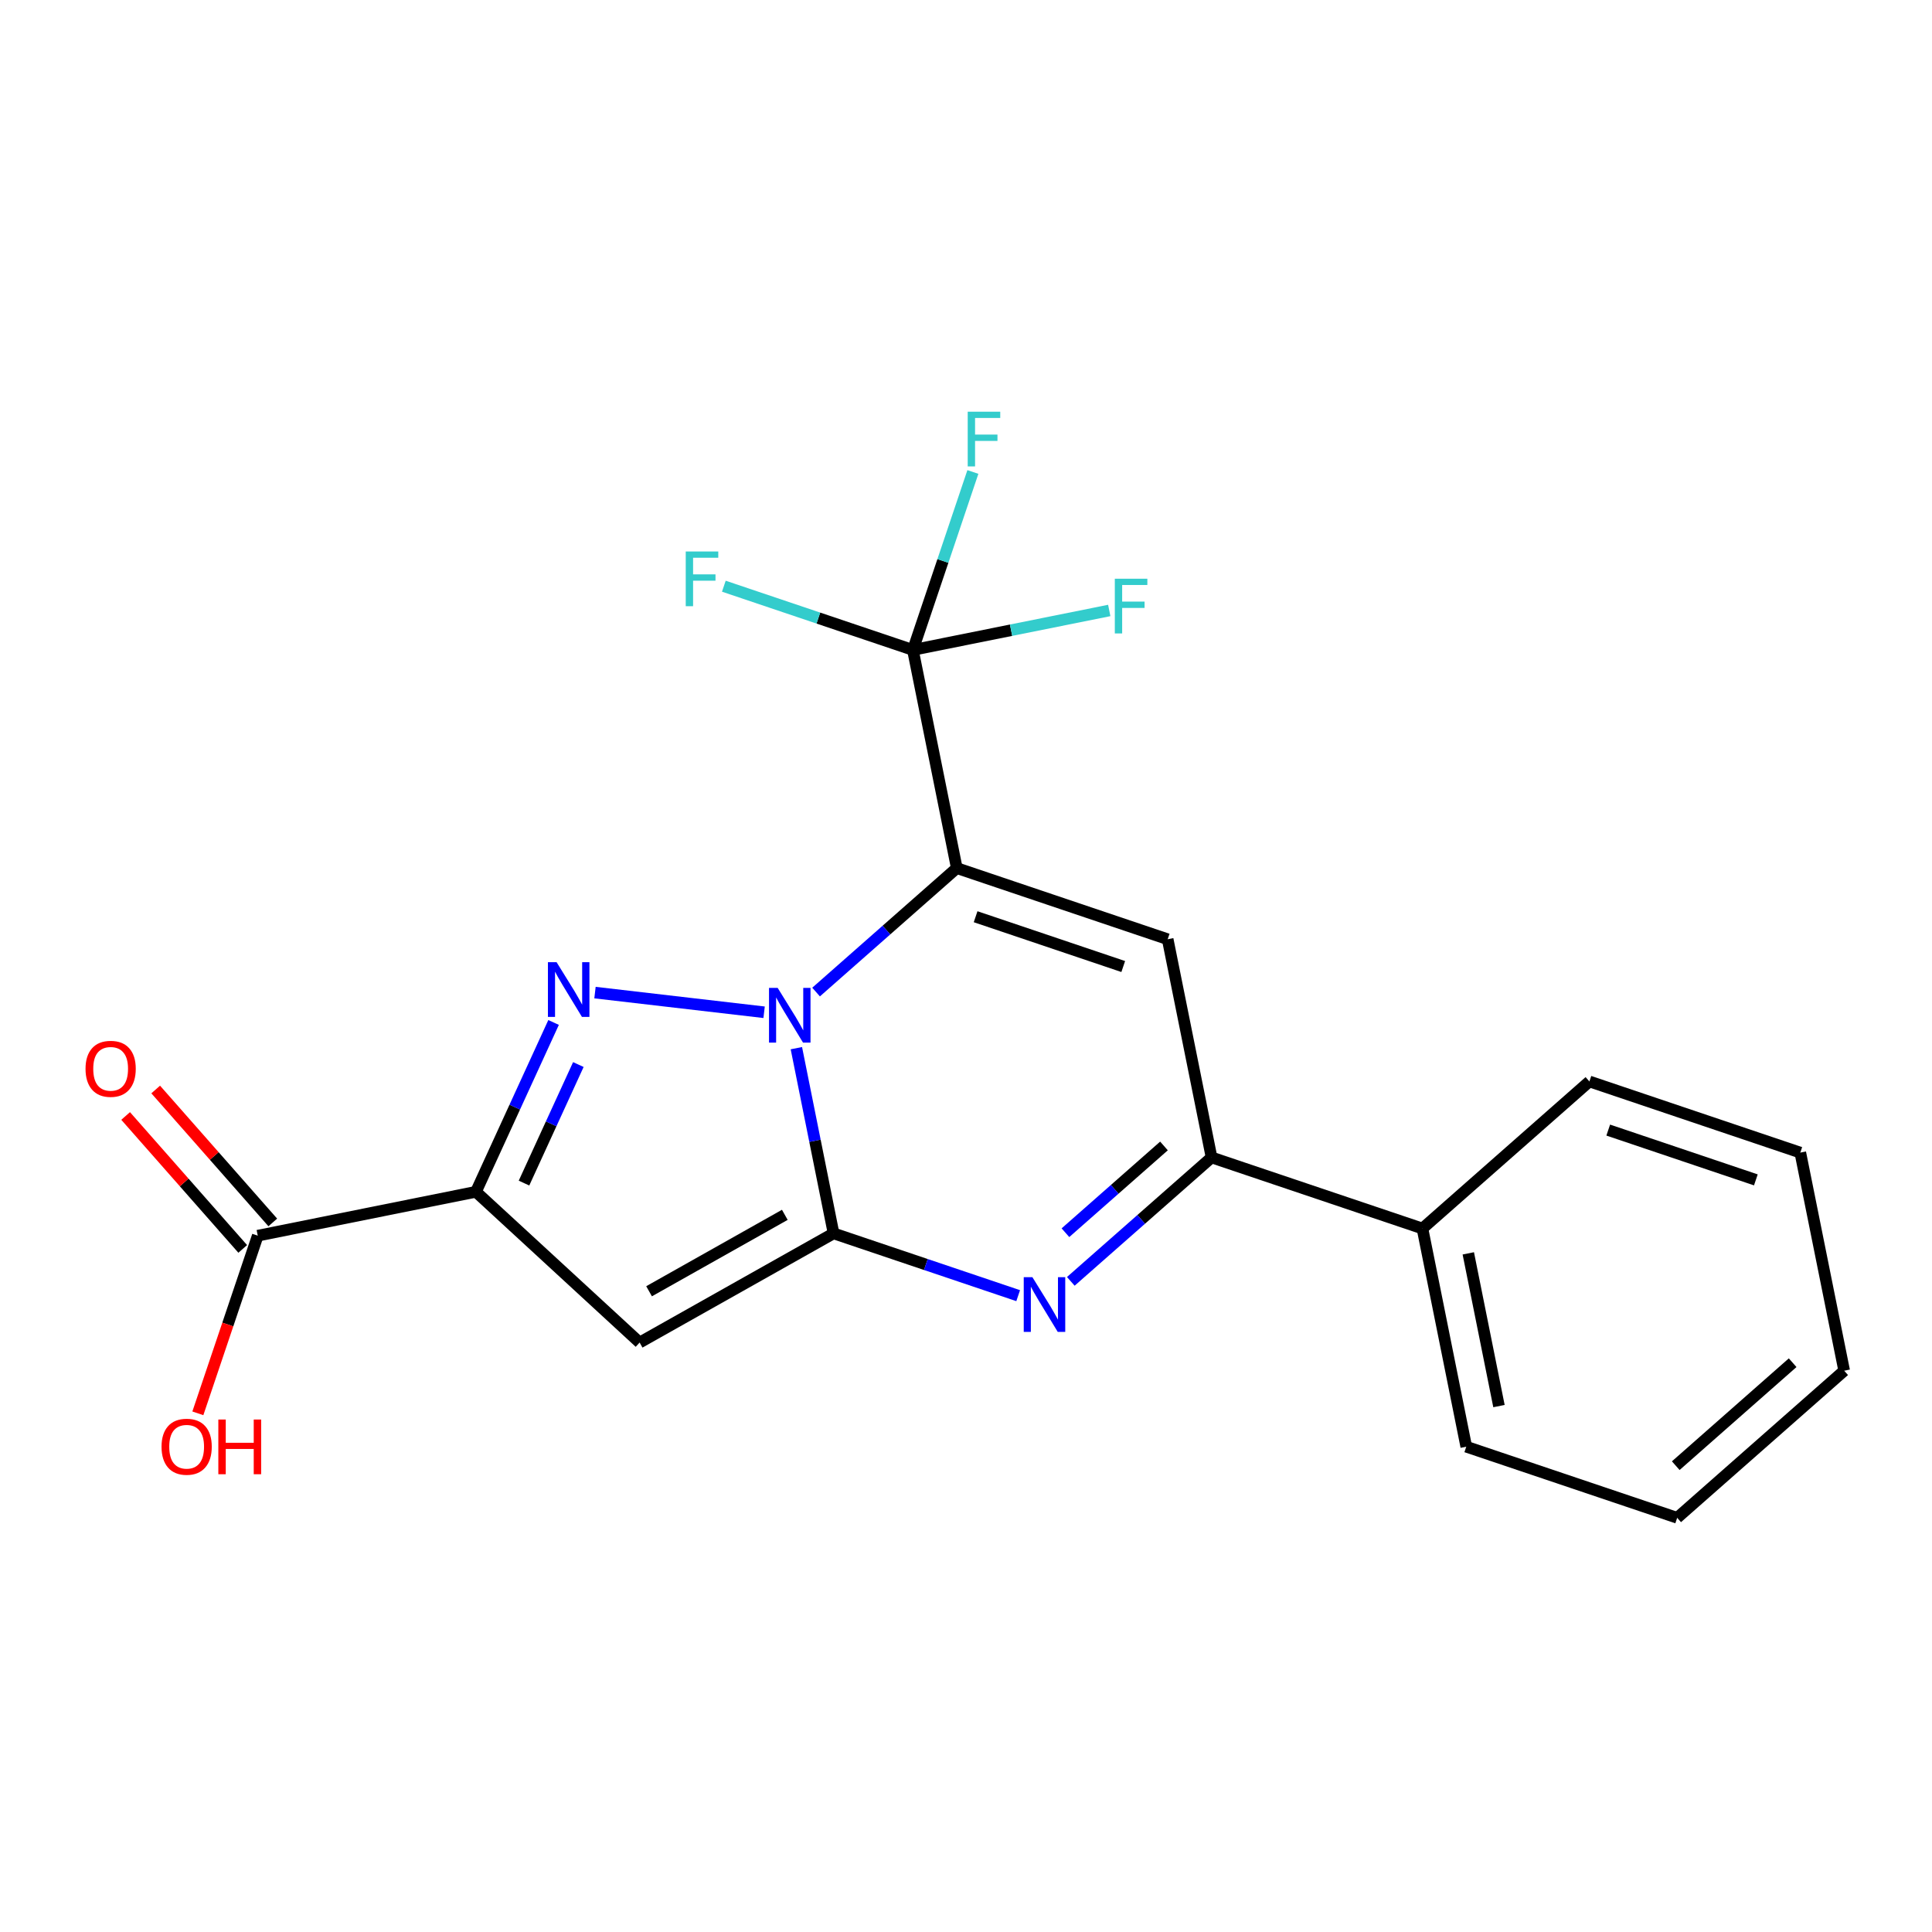 <?xml version='1.0' encoding='iso-8859-1'?>
<svg version='1.1' baseProfile='full'
              xmlns='http://www.w3.org/2000/svg'
                      xmlns:rdkit='http://www.rdkit.org/xml'
                      xmlns:xlink='http://www.w3.org/1999/xlink'
                  xml:space='preserve'
width='1000px' height='1000px' viewBox='0 0 1000 1000'>
<!-- END OF HEADER -->
<rect style='opacity:1.0;fill:#FFFFFF;stroke:none' width='1000' height='1000' x='0' y='0'> </rect>
<path class='bond-2' d='M 431.448,638.387 L 479.227,654.509' style='fill:none;fill-rule:evenodd;stroke:#000000;stroke-width:6px;stroke-linecap:butt;stroke-linejoin:miter;stroke-opacity:1' />
<path class='bond-2' d='M 479.227,654.509 L 527.006,670.63' style='fill:none;fill-rule:evenodd;stroke:#0000FF;stroke-width:6px;stroke-linecap:butt;stroke-linejoin:miter;stroke-opacity:1' />
<path class='bond-5' d='M 431.448,638.387 L 421.824,590.457' style='fill:none;fill-rule:evenodd;stroke:#000000;stroke-width:6px;stroke-linecap:butt;stroke-linejoin:miter;stroke-opacity:1' />
<path class='bond-5' d='M 421.824,590.457 L 412.2,542.527' style='fill:none;fill-rule:evenodd;stroke:#0000FF;stroke-width:6px;stroke-linecap:butt;stroke-linejoin:miter;stroke-opacity:1' />
<path class='bond-9' d='M 431.448,638.387 L 331.07,694.901' style='fill:none;fill-rule:evenodd;stroke:#000000;stroke-width:6px;stroke-linecap:butt;stroke-linejoin:miter;stroke-opacity:1' />
<path class='bond-9' d='M 406.219,628.797 L 335.955,668.356' style='fill:none;fill-rule:evenodd;stroke:#000000;stroke-width:6px;stroke-linecap:butt;stroke-linejoin:miter;stroke-opacity:1' />
<path class='bond-21' d='M 133.413,639.585 L 117.91,685.563' style='fill:none;fill-rule:evenodd;stroke:#000000;stroke-width:6px;stroke-linecap:butt;stroke-linejoin:miter;stroke-opacity:1' />
<path class='bond-21' d='M 117.91,685.563 L 102.408,731.541' style='fill:none;fill-rule:evenodd;stroke:#FF0000;stroke-width:6px;stroke-linecap:butt;stroke-linejoin:miter;stroke-opacity:1' />
<path class='bond-22' d='M 141.192,632.733 L 110.89,598.328' style='fill:none;fill-rule:evenodd;stroke:#000000;stroke-width:6px;stroke-linecap:butt;stroke-linejoin:miter;stroke-opacity:1' />
<path class='bond-22' d='M 110.89,598.328 L 80.587,563.922' style='fill:none;fill-rule:evenodd;stroke:#FF0000;stroke-width:6px;stroke-linecap:butt;stroke-linejoin:miter;stroke-opacity:1' />
<path class='bond-22' d='M 125.633,646.438 L 95.33,612.032' style='fill:none;fill-rule:evenodd;stroke:#000000;stroke-width:6px;stroke-linecap:butt;stroke-linejoin:miter;stroke-opacity:1' />
<path class='bond-22' d='M 95.33,612.032 L 65.027,577.626' style='fill:none;fill-rule:evenodd;stroke:#FF0000;stroke-width:6px;stroke-linecap:butt;stroke-linejoin:miter;stroke-opacity:1' />
<path class='bond-23' d='M 133.413,639.585 L 246.347,616.87' style='fill:none;fill-rule:evenodd;stroke:#000000;stroke-width:6px;stroke-linecap:butt;stroke-linejoin:miter;stroke-opacity:1' />
<path class='bond-17' d='M 472.514,336.412 L 488.038,290.354' style='fill:none;fill-rule:evenodd;stroke:#000000;stroke-width:6px;stroke-linecap:butt;stroke-linejoin:miter;stroke-opacity:1' />
<path class='bond-17' d='M 488.038,290.354 L 503.563,244.296' style='fill:none;fill-rule:evenodd;stroke:#33CCCC;stroke-width:6px;stroke-linecap:butt;stroke-linejoin:miter;stroke-opacity:1' />
<path class='bond-18' d='M 472.514,336.412 L 523.331,326.196' style='fill:none;fill-rule:evenodd;stroke:#000000;stroke-width:6px;stroke-linecap:butt;stroke-linejoin:miter;stroke-opacity:1' />
<path class='bond-18' d='M 523.331,326.196 L 574.148,315.98' style='fill:none;fill-rule:evenodd;stroke:#33CCCC;stroke-width:6px;stroke-linecap:butt;stroke-linejoin:miter;stroke-opacity:1' />
<path class='bond-19' d='M 472.514,336.412 L 423.586,319.915' style='fill:none;fill-rule:evenodd;stroke:#000000;stroke-width:6px;stroke-linecap:butt;stroke-linejoin:miter;stroke-opacity:1' />
<path class='bond-19' d='M 423.586,319.915 L 374.658,303.418' style='fill:none;fill-rule:evenodd;stroke:#33CCCC;stroke-width:6px;stroke-linecap:butt;stroke-linejoin:miter;stroke-opacity:1' />
<path class='bond-20' d='M 472.514,336.412 L 495.23,449.323' style='fill:none;fill-rule:evenodd;stroke:#000000;stroke-width:6px;stroke-linecap:butt;stroke-linejoin:miter;stroke-opacity:1' />
<path class='bond-3' d='M 627.101,599.084 L 590.674,631.158' style='fill:none;fill-rule:evenodd;stroke:#000000;stroke-width:6px;stroke-linecap:butt;stroke-linejoin:miter;stroke-opacity:1' />
<path class='bond-3' d='M 590.674,631.158 L 554.247,663.233' style='fill:none;fill-rule:evenodd;stroke:#0000FF;stroke-width:6px;stroke-linecap:butt;stroke-linejoin:miter;stroke-opacity:1' />
<path class='bond-3' d='M 602.471,593.145 L 576.972,615.597' style='fill:none;fill-rule:evenodd;stroke:#000000;stroke-width:6px;stroke-linecap:butt;stroke-linejoin:miter;stroke-opacity:1' />
<path class='bond-3' d='M 576.972,615.597 L 551.473,638.049' style='fill:none;fill-rule:evenodd;stroke:#0000FF;stroke-width:6px;stroke-linecap:butt;stroke-linejoin:miter;stroke-opacity:1' />
<path class='bond-4' d='M 627.101,599.084 L 604.386,486.15' style='fill:none;fill-rule:evenodd;stroke:#000000;stroke-width:6px;stroke-linecap:butt;stroke-linejoin:miter;stroke-opacity:1' />
<path class='bond-16' d='M 627.101,599.084 L 736.257,635.876' style='fill:none;fill-rule:evenodd;stroke:#000000;stroke-width:6px;stroke-linecap:butt;stroke-linejoin:miter;stroke-opacity:1' />
<path class='bond-0' d='M 495.23,449.323 L 604.386,486.15' style='fill:none;fill-rule:evenodd;stroke:#000000;stroke-width:6px;stroke-linecap:butt;stroke-linejoin:miter;stroke-opacity:1' />
<path class='bond-0' d='M 504.975,474.494 L 581.384,500.273' style='fill:none;fill-rule:evenodd;stroke:#000000;stroke-width:6px;stroke-linecap:butt;stroke-linejoin:miter;stroke-opacity:1' />
<path class='bond-1' d='M 495.23,449.323 L 458.814,481.406' style='fill:none;fill-rule:evenodd;stroke:#000000;stroke-width:6px;stroke-linecap:butt;stroke-linejoin:miter;stroke-opacity:1' />
<path class='bond-1' d='M 458.814,481.406 L 422.399,513.488' style='fill:none;fill-rule:evenodd;stroke:#0000FF;stroke-width:6px;stroke-linecap:butt;stroke-linejoin:miter;stroke-opacity:1' />
<path class='bond-7' d='M 331.07,694.901 L 246.347,616.87' style='fill:none;fill-rule:evenodd;stroke:#000000;stroke-width:6px;stroke-linecap:butt;stroke-linejoin:miter;stroke-opacity:1' />
<path class='bond-10' d='M 954.545,709.472 L 868.106,785.614' style='fill:none;fill-rule:evenodd;stroke:#000000;stroke-width:6px;stroke-linecap:butt;stroke-linejoin:miter;stroke-opacity:1' />
<path class='bond-10' d='M 927.874,705.335 L 867.366,758.634' style='fill:none;fill-rule:evenodd;stroke:#000000;stroke-width:6px;stroke-linecap:butt;stroke-linejoin:miter;stroke-opacity:1' />
<path class='bond-11' d='M 954.545,709.472 L 931.83,596.584' style='fill:none;fill-rule:evenodd;stroke:#000000;stroke-width:6px;stroke-linecap:butt;stroke-linejoin:miter;stroke-opacity:1' />
<path class='bond-6' d='M 246.347,616.87 L 266.44,573.046' style='fill:none;fill-rule:evenodd;stroke:#000000;stroke-width:6px;stroke-linecap:butt;stroke-linejoin:miter;stroke-opacity:1' />
<path class='bond-6' d='M 266.44,573.046 L 286.534,529.223' style='fill:none;fill-rule:evenodd;stroke:#0000FF;stroke-width:6px;stroke-linecap:butt;stroke-linejoin:miter;stroke-opacity:1' />
<path class='bond-6' d='M 271.222,612.365 L 285.288,581.688' style='fill:none;fill-rule:evenodd;stroke:#000000;stroke-width:6px;stroke-linecap:butt;stroke-linejoin:miter;stroke-opacity:1' />
<path class='bond-6' d='M 285.288,581.688 L 299.354,551.012' style='fill:none;fill-rule:evenodd;stroke:#0000FF;stroke-width:6px;stroke-linecap:butt;stroke-linejoin:miter;stroke-opacity:1' />
<path class='bond-12' d='M 736.257,635.876 L 822.674,559.758' style='fill:none;fill-rule:evenodd;stroke:#000000;stroke-width:6px;stroke-linecap:butt;stroke-linejoin:miter;stroke-opacity:1' />
<path class='bond-13' d='M 736.257,635.876 L 758.938,748.81' style='fill:none;fill-rule:evenodd;stroke:#000000;stroke-width:6px;stroke-linecap:butt;stroke-linejoin:miter;stroke-opacity:1' />
<path class='bond-13' d='M 759.988,648.734 L 775.865,727.787' style='fill:none;fill-rule:evenodd;stroke:#000000;stroke-width:6px;stroke-linecap:butt;stroke-linejoin:miter;stroke-opacity:1' />
<path class='bond-15' d='M 822.674,559.758 L 931.83,596.584' style='fill:none;fill-rule:evenodd;stroke:#000000;stroke-width:6px;stroke-linecap:butt;stroke-linejoin:miter;stroke-opacity:1' />
<path class='bond-15' d='M 832.419,584.928 L 908.828,610.707' style='fill:none;fill-rule:evenodd;stroke:#000000;stroke-width:6px;stroke-linecap:butt;stroke-linejoin:miter;stroke-opacity:1' />
<path class='bond-14' d='M 758.938,748.81 L 868.106,785.614' style='fill:none;fill-rule:evenodd;stroke:#000000;stroke-width:6px;stroke-linecap:butt;stroke-linejoin:miter;stroke-opacity:1' />
<path class='bond-8' d='M 307.967,513.767 L 395.501,523.944' style='fill:none;fill-rule:evenodd;stroke:#0000FF;stroke-width:6px;stroke-linecap:butt;stroke-linejoin:miter;stroke-opacity:1' />
<path  class='atom-14' d='M 288.087 498.023
L 297.367 513.023
Q 298.287 514.503, 299.767 517.183
Q 301.247 519.863, 301.327 520.023
L 301.327 498.023
L 305.087 498.023
L 305.087 526.343
L 301.207 526.343
L 291.247 509.943
Q 290.087 508.023, 288.847 505.823
Q 287.647 503.623, 287.287 502.943
L 287.287 526.343
L 283.607 526.343
L 283.607 498.023
L 288.087 498.023
' fill='#0000FF'/>
<path  class='atom-15' d='M 402.518 511.328
L 411.798 526.328
Q 412.718 527.808, 414.198 530.488
Q 415.678 533.168, 415.758 533.328
L 415.758 511.328
L 419.518 511.328
L 419.518 539.648
L 415.638 539.648
L 405.678 523.248
Q 404.518 521.328, 403.278 519.128
Q 402.078 516.928, 401.718 516.248
L 401.718 539.648
L 398.038 539.648
L 398.038 511.328
L 402.518 511.328
' fill='#0000FF'/>
<path  class='atom-16' d='M 500.886 213.097
L 517.726 213.097
L 517.726 216.337
L 504.686 216.337
L 504.686 224.937
L 516.286 224.937
L 516.286 228.217
L 504.686 228.217
L 504.686 241.417
L 500.886 241.417
L 500.886 213.097
' fill='#33CCCC'/>
<path  class='atom-17' d='M 577.028 299.548
L 593.868 299.548
L 593.868 302.788
L 580.828 302.788
L 580.828 311.388
L 592.428 311.388
L 592.428 314.668
L 580.828 314.668
L 580.828 327.868
L 577.028 327.868
L 577.028 299.548
' fill='#33CCCC'/>
<path  class='atom-18' d='M 354.938 285.448
L 371.778 285.448
L 371.778 288.688
L 358.738 288.688
L 358.738 297.288
L 370.338 297.288
L 370.338 300.568
L 358.738 300.568
L 358.738 313.768
L 354.938 313.768
L 354.938 285.448
' fill='#33CCCC'/>
<path  class='atom-19' d='M 534.367 661.066
L 543.647 676.066
Q 544.567 677.546, 546.047 680.226
Q 547.527 682.906, 547.607 683.066
L 547.607 661.066
L 551.367 661.066
L 551.367 689.386
L 547.487 689.386
L 537.527 672.986
Q 536.367 671.066, 535.127 668.866
Q 533.927 666.666, 533.567 665.986
L 533.567 689.386
L 529.887 689.386
L 529.887 661.066
L 534.367 661.066
' fill='#0000FF'/>
<path  class='atom-20' d='M 83.609 748.821
Q 83.609 742.021, 86.969 738.221
Q 90.329 734.421, 96.609 734.421
Q 102.889 734.421, 106.249 738.221
Q 109.609 742.021, 109.609 748.821
Q 109.609 755.701, 106.209 759.621
Q 102.809 763.501, 96.609 763.501
Q 90.369 763.501, 86.969 759.621
Q 83.609 755.741, 83.609 748.821
M 96.609 760.301
Q 100.929 760.301, 103.249 757.421
Q 105.609 754.501, 105.609 748.821
Q 105.609 743.261, 103.249 740.461
Q 100.929 737.621, 96.609 737.621
Q 92.289 737.621, 89.929 740.421
Q 87.609 743.221, 87.609 748.821
Q 87.609 754.541, 89.929 757.421
Q 92.289 760.301, 96.609 760.301
' fill='#FF0000'/>
<path  class='atom-20' d='M 113.009 734.741
L 116.849 734.741
L 116.849 746.781
L 131.329 746.781
L 131.329 734.741
L 135.169 734.741
L 135.169 763.061
L 131.329 763.061
L 131.329 749.981
L 116.849 749.981
L 116.849 763.061
L 113.009 763.061
L 113.009 734.741
' fill='#FF0000'/>
<path  class='atom-21' d='M 44.271 553.214
Q 44.271 546.414, 47.631 542.614
Q 50.991 538.814, 57.271 538.814
Q 63.551 538.814, 66.911 542.614
Q 70.271 546.414, 70.271 553.214
Q 70.271 560.094, 66.871 564.014
Q 63.471 567.894, 57.271 567.894
Q 51.031 567.894, 47.631 564.014
Q 44.271 560.134, 44.271 553.214
M 57.271 564.694
Q 61.591 564.694, 63.911 561.814
Q 66.271 558.894, 66.271 553.214
Q 66.271 547.654, 63.911 544.854
Q 61.591 542.014, 57.271 542.014
Q 52.951 542.014, 50.591 544.814
Q 48.271 547.614, 48.271 553.214
Q 48.271 558.934, 50.591 561.814
Q 52.951 564.694, 57.271 564.694
' fill='#FF0000'/>
</svg>
